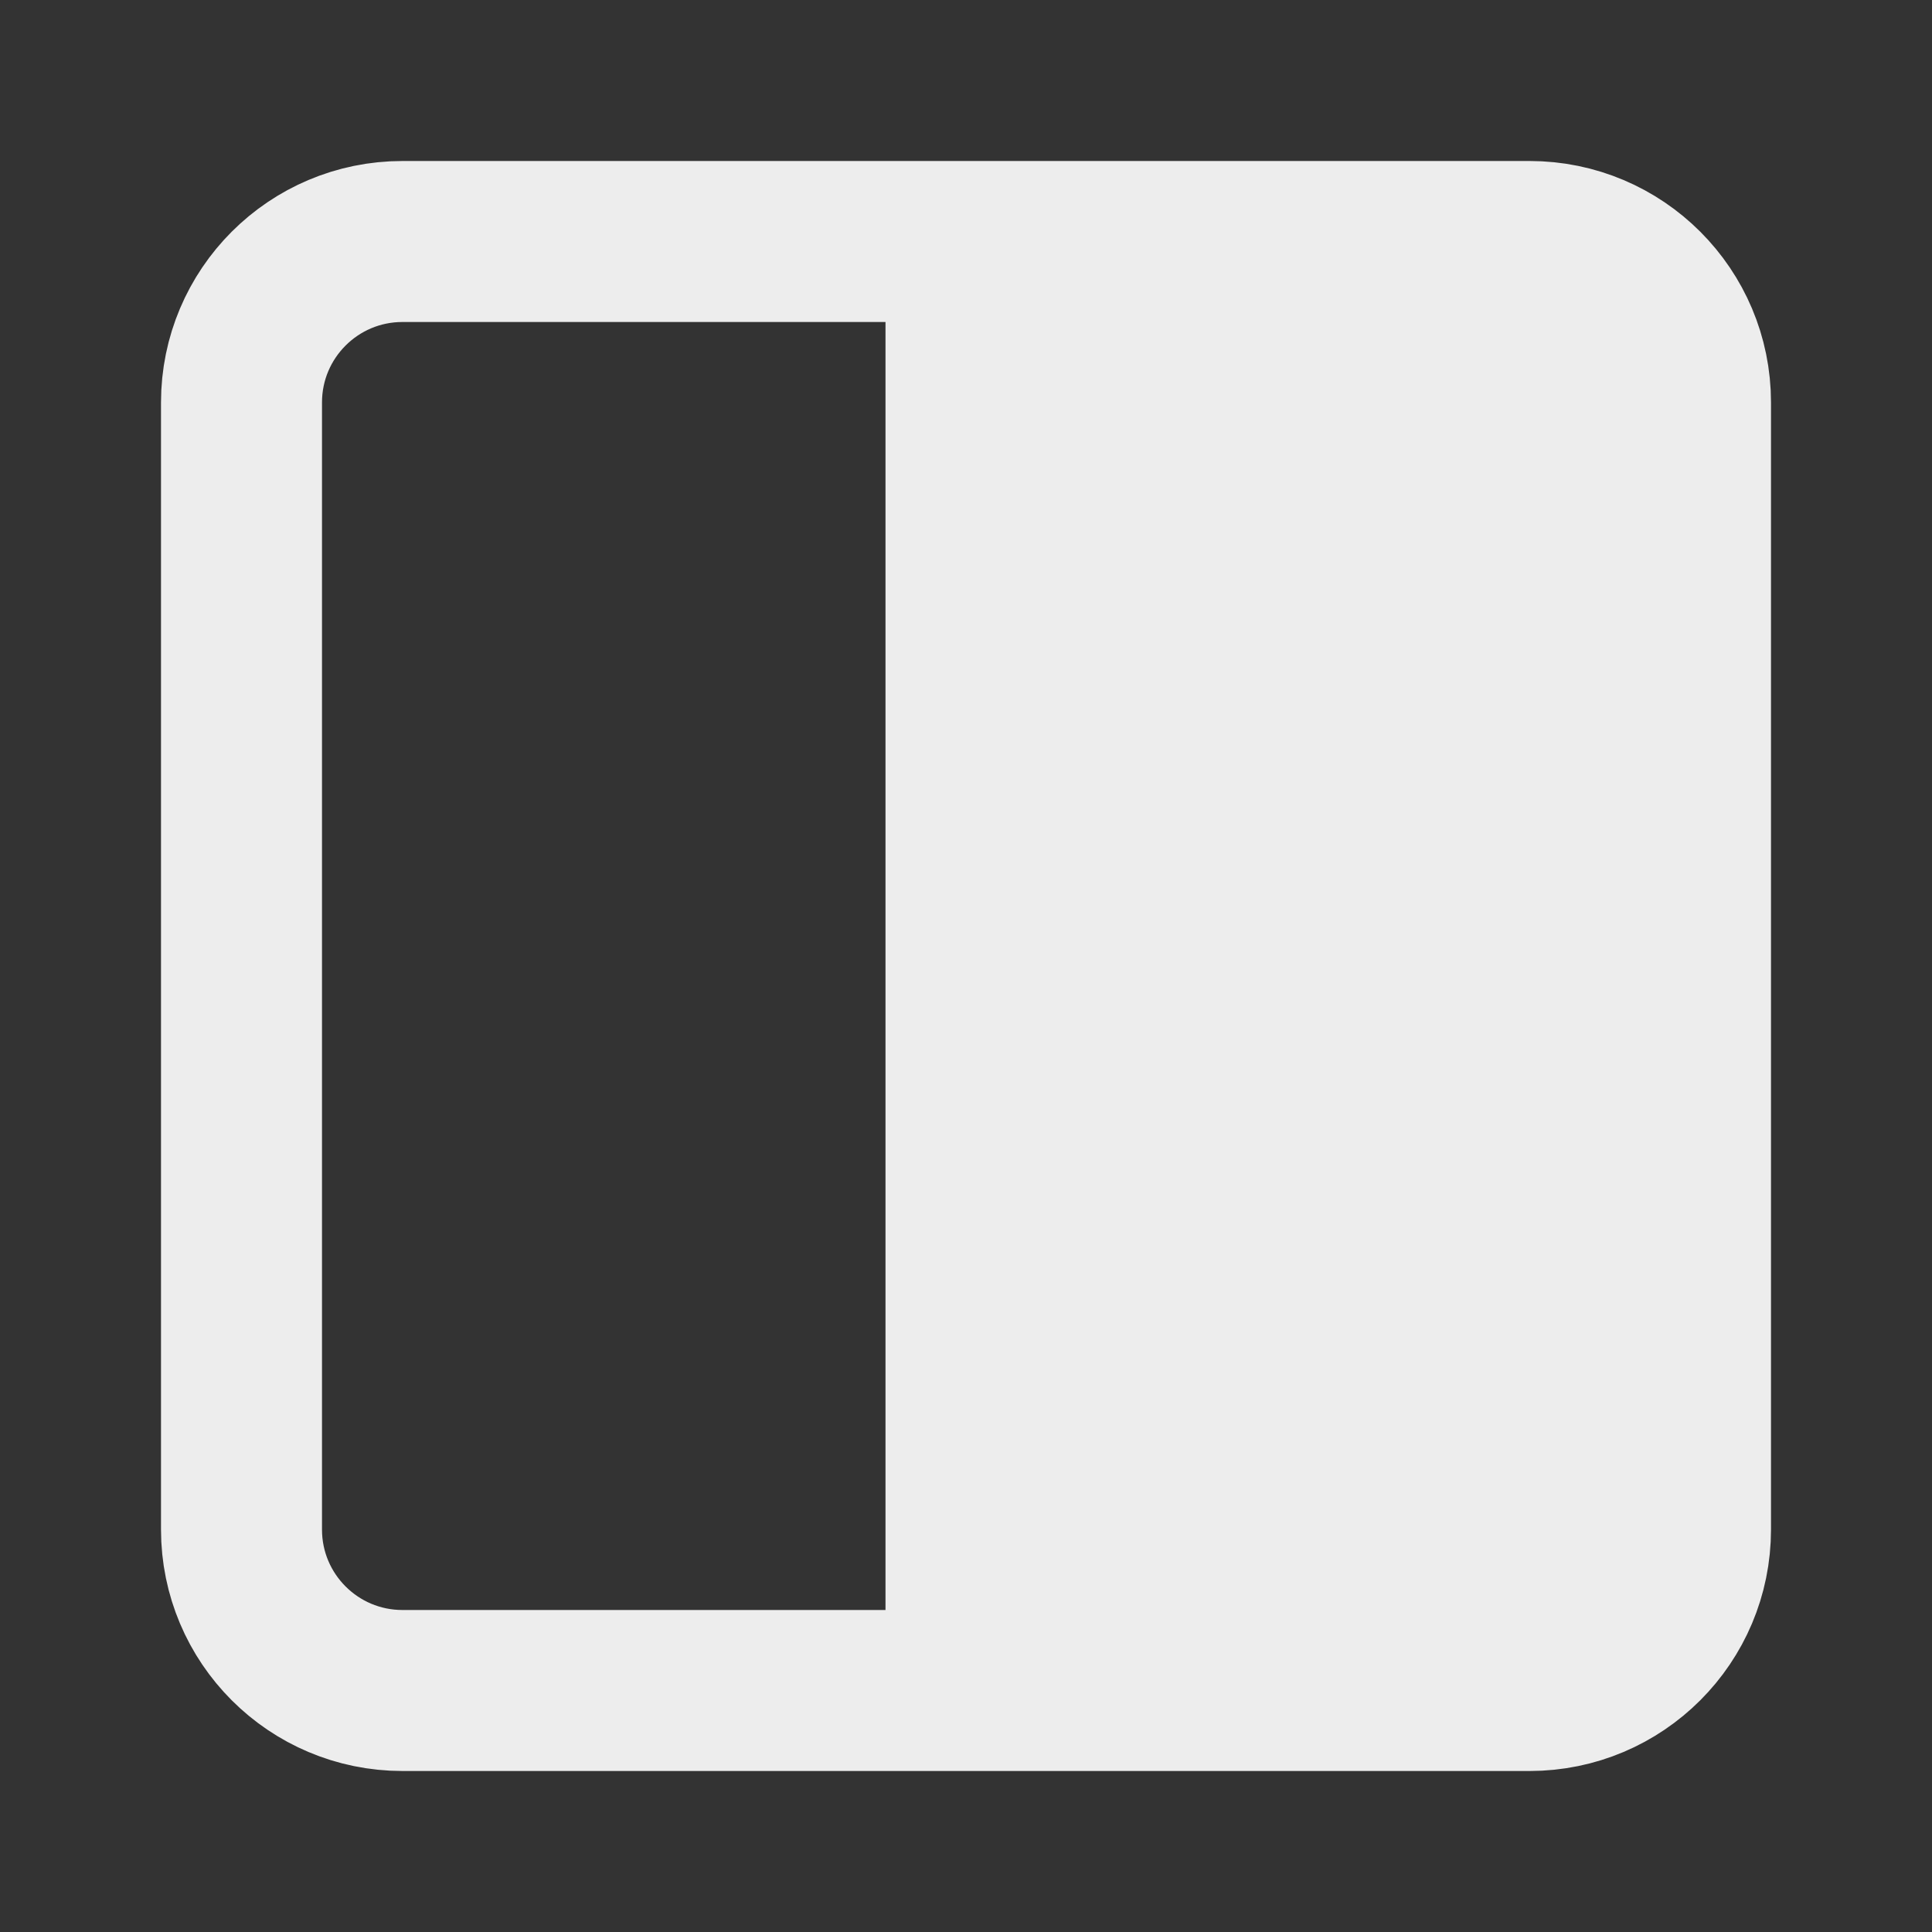 <svg width="24" height="24" viewBox="0 0 24 24" fill="none" xmlns="http://www.w3.org/2000/svg">
<rect x="0" y="0" width="24" height="24" fill="#333333" stroke="none"/>
<path d="M12 21L19 21C20.105 21 21 20.105 21 19L21 5C21 3.895 20.105 3 19 3L12 3L12 21Z" fill="#EDEDED"/>
<path d="M19 21L5 21C3.895 21 3 20.105 3 19L3 5C3 3.895 3.895 3 5 3L19 3M19 21C20.105 21 21 20.105 21 19L21 5C21 3.895 20.105 3 19 3M19 21L12 21L12 3L19 3" stroke="#EDEDED" stroke-width="2" stroke-linecap="round" stroke-linejoin="round"/>
</svg>

